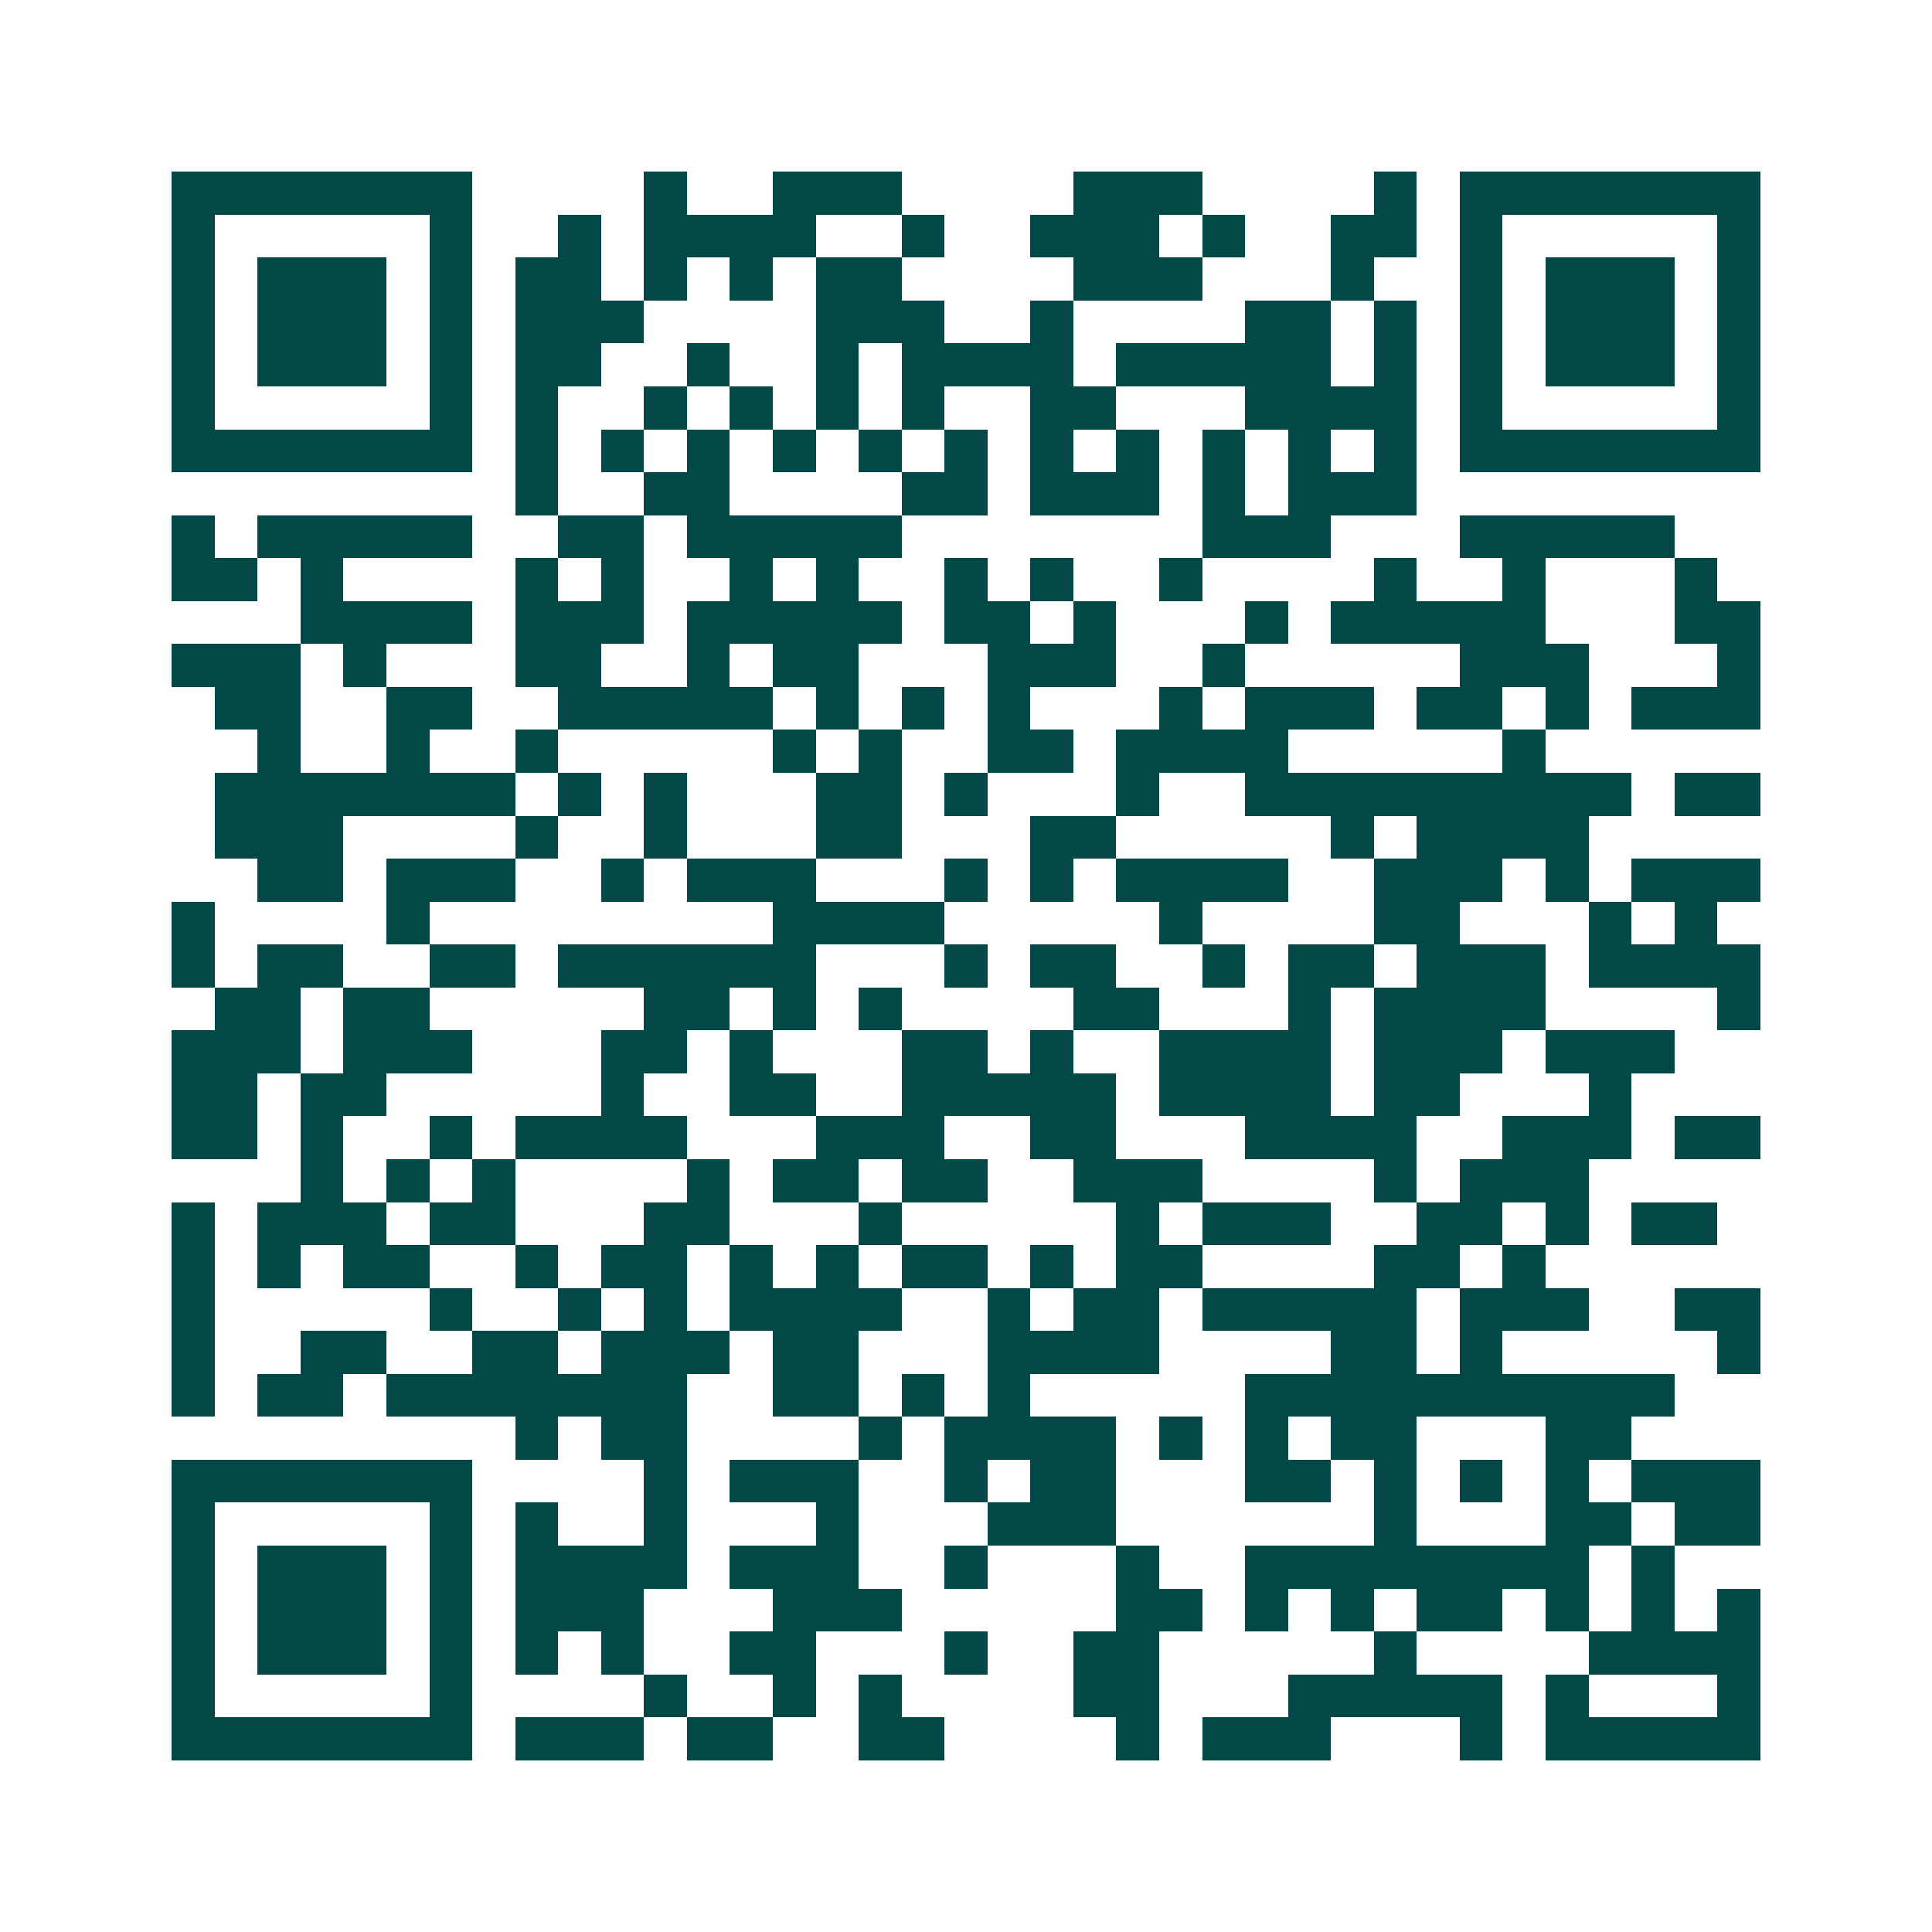 <svg xmlns="http://www.w3.org/2000/svg" width="200" height="200" viewBox="0 0 45 45" shape-rendering="crispEdges"><path fill="#ffffff" d="M0 0h45v45H0z"/><path stroke="#014847" d="M4 4.5h7m4 0h1m2 0h3m4 0h3m4 0h1m1 0h7M4 5.5h1m5 0h1m2 0h1m1 0h4m2 0h1m2 0h3m1 0h1m2 0h2m1 0h1m5 0h1M4 6.5h1m1 0h3m1 0h1m1 0h2m1 0h1m1 0h1m1 0h2m4 0h3m3 0h1m2 0h1m1 0h3m1 0h1M4 7.5h1m1 0h3m1 0h1m1 0h3m4 0h3m2 0h1m4 0h2m1 0h1m1 0h1m1 0h3m1 0h1M4 8.5h1m1 0h3m1 0h1m1 0h2m2 0h1m2 0h1m1 0h4m1 0h5m1 0h1m1 0h1m1 0h3m1 0h1M4 9.5h1m5 0h1m1 0h1m2 0h1m1 0h1m1 0h1m1 0h1m2 0h2m3 0h4m1 0h1m5 0h1M4 10.5h7m1 0h1m1 0h1m1 0h1m1 0h1m1 0h1m1 0h1m1 0h1m1 0h1m1 0h1m1 0h1m1 0h1m1 0h7M12 11.5h1m2 0h2m4 0h2m1 0h3m1 0h1m1 0h3M4 12.5h1m1 0h5m2 0h2m1 0h5m7 0h3m3 0h5M4 13.5h2m1 0h1m4 0h1m1 0h1m2 0h1m1 0h1m2 0h1m1 0h1m2 0h1m4 0h1m2 0h1m3 0h1M7 14.5h4m1 0h3m1 0h5m1 0h2m1 0h1m3 0h1m1 0h5m3 0h2M4 15.5h3m1 0h1m3 0h2m2 0h1m1 0h2m3 0h3m2 0h1m5 0h3m3 0h1M5 16.5h2m2 0h2m2 0h5m1 0h1m1 0h1m1 0h1m3 0h1m1 0h3m1 0h2m1 0h1m1 0h3M6 17.5h1m2 0h1m2 0h1m5 0h1m1 0h1m2 0h2m1 0h4m5 0h1M5 18.5h7m1 0h1m1 0h1m3 0h2m1 0h1m3 0h1m2 0h9m1 0h2M5 19.5h3m4 0h1m2 0h1m3 0h2m3 0h2m5 0h1m1 0h4M6 20.5h2m1 0h3m2 0h1m1 0h3m3 0h1m1 0h1m1 0h4m2 0h3m1 0h1m1 0h3M4 21.5h1m4 0h1m8 0h4m5 0h1m4 0h2m3 0h1m1 0h1M4 22.5h1m1 0h2m2 0h2m1 0h6m3 0h1m1 0h2m2 0h1m1 0h2m1 0h3m1 0h4M5 23.5h2m1 0h2m5 0h2m1 0h1m1 0h1m4 0h2m3 0h1m1 0h4m4 0h1M4 24.5h3m1 0h3m3 0h2m1 0h1m3 0h2m1 0h1m2 0h4m1 0h3m1 0h3M4 25.5h2m1 0h2m5 0h1m2 0h2m2 0h5m1 0h4m1 0h2m3 0h1M4 26.5h2m1 0h1m2 0h1m1 0h4m3 0h3m2 0h2m3 0h4m2 0h3m1 0h2M7 27.5h1m1 0h1m1 0h1m4 0h1m1 0h2m1 0h2m2 0h3m4 0h1m1 0h3M4 28.5h1m1 0h3m1 0h2m3 0h2m3 0h1m5 0h1m1 0h3m2 0h2m1 0h1m1 0h2M4 29.5h1m1 0h1m1 0h2m2 0h1m1 0h2m1 0h1m1 0h1m1 0h2m1 0h1m1 0h2m4 0h2m1 0h1M4 30.5h1m5 0h1m2 0h1m1 0h1m1 0h4m2 0h1m1 0h2m1 0h5m1 0h3m2 0h2M4 31.5h1m2 0h2m2 0h2m1 0h3m1 0h2m3 0h4m4 0h2m1 0h1m5 0h1M4 32.5h1m1 0h2m1 0h7m2 0h2m1 0h1m1 0h1m5 0h10M12 33.5h1m1 0h2m4 0h1m1 0h4m1 0h1m1 0h1m1 0h2m3 0h2M4 34.5h7m4 0h1m1 0h3m2 0h1m1 0h2m3 0h2m1 0h1m1 0h1m1 0h1m1 0h3M4 35.5h1m5 0h1m1 0h1m2 0h1m3 0h1m3 0h3m6 0h1m3 0h2m1 0h2M4 36.5h1m1 0h3m1 0h1m1 0h4m1 0h3m2 0h1m3 0h1m2 0h8m1 0h1M4 37.5h1m1 0h3m1 0h1m1 0h3m3 0h3m5 0h2m1 0h1m1 0h1m1 0h2m1 0h1m1 0h1m1 0h1M4 38.5h1m1 0h3m1 0h1m1 0h1m1 0h1m2 0h2m3 0h1m2 0h2m5 0h1m4 0h4M4 39.5h1m5 0h1m4 0h1m2 0h1m1 0h1m4 0h2m3 0h5m1 0h1m3 0h1M4 40.5h7m1 0h3m1 0h2m2 0h2m4 0h1m1 0h3m3 0h1m1 0h5"/></svg>
